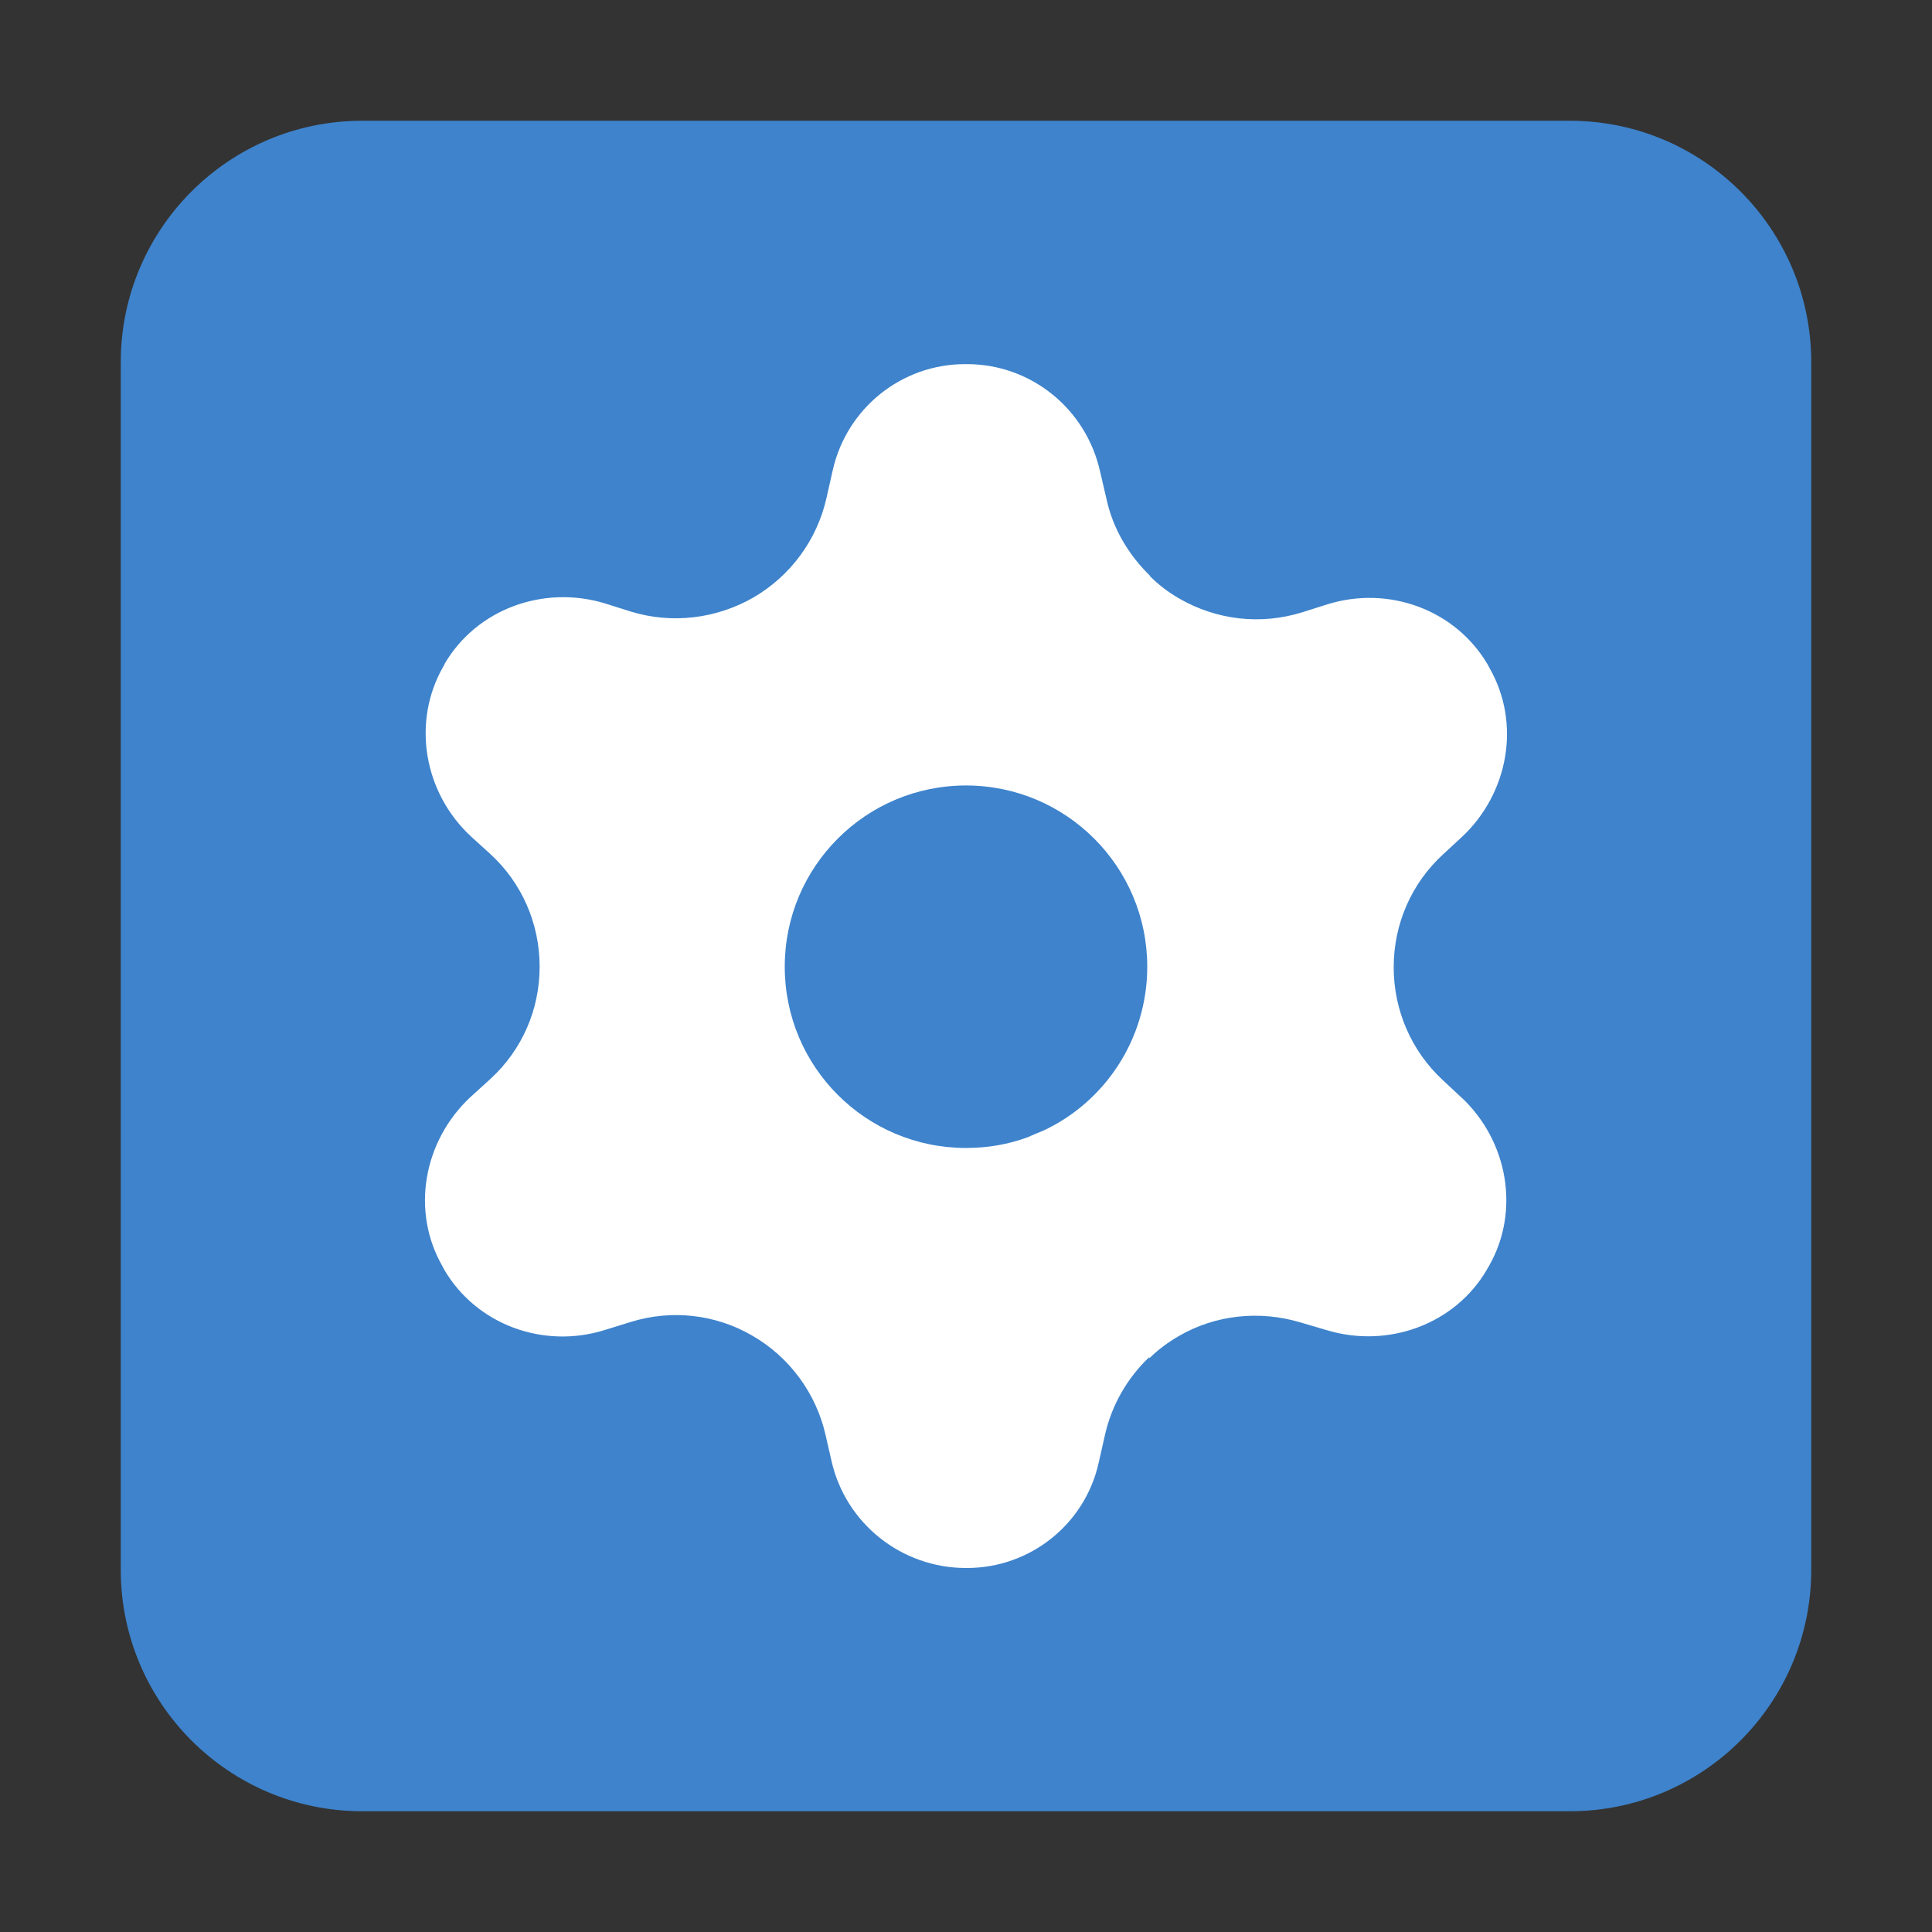 <svg width="32" height="32" viewBox="0 0 32 32" fill="none" xmlns="http://www.w3.org/2000/svg">
<rect x="0" y="0" width="32" height="32" fill="#333333" stroke="none"/>
<path d="M2 6C2 3.791 3.791 2 6 2H26C28.209 2 30 3.791 30 6V26C30 28.209 28.209 30 26 30H6C3.791 30 2 28.209 2 26V6Z" fill="#3E83CC"/>
<path d="M24.217 18.189L23.895 17.888C23.377 17.408 23.084 16.733 23.084 16.02C23.084 15.307 23.377 14.631 23.902 14.151L24.21 13.866C24.983 13.146 25.2 11.982 24.668 11.059L24.645 11.014C24.112 10.099 23.002 9.693 21.988 10.009L21.561 10.144C20.878 10.354 20.15 10.271 19.527 9.911C19.347 9.806 19.189 9.686 19.047 9.543C19.047 9.543 19.047 9.543 19.047 9.536C18.694 9.191 18.431 8.755 18.326 8.26L18.221 7.81C17.988 6.767 17.073 6.031 16.015 6.031H15.985C14.934 6.031 14.026 6.759 13.793 7.787L13.688 8.253C13.531 8.943 13.096 9.536 12.48 9.896C11.865 10.249 11.129 10.339 10.447 10.129L10.019 9.994C9.006 9.686 7.895 10.084 7.362 10.999C7.362 11.014 7.347 11.029 7.34 11.044C6.814 11.967 7.024 13.138 7.805 13.858L8.12 14.144C8.645 14.624 8.938 15.299 8.938 16.012C8.938 16.725 8.645 17.393 8.12 17.873L7.79 18.173C7.017 18.894 6.799 20.057 7.332 20.98L7.355 21.025C7.888 21.941 8.998 22.346 10.011 22.031L10.447 21.896C11.122 21.686 11.85 21.768 12.458 22.121C13.073 22.474 13.516 23.074 13.673 23.764L13.771 24.192C14.004 25.235 14.934 25.971 16 25.971H16.015C17.066 25.971 17.974 25.243 18.199 24.222L18.304 23.757C18.416 23.269 18.671 22.826 19.032 22.481C19.032 22.481 19.032 22.488 19.039 22.496C19.182 22.353 19.347 22.233 19.527 22.128C20.135 21.776 20.863 21.701 21.538 21.903L21.973 22.031C22.986 22.338 24.097 21.941 24.63 21.025C24.637 21.01 24.645 20.995 24.66 20.973C25.185 20.057 24.975 18.894 24.202 18.173L24.217 18.189ZM17.276 18.729C17.276 18.729 17.073 18.811 17.028 18.834C16.705 18.954 16.36 19.014 16 19.014C14.341 19.014 12.998 17.671 12.998 16.012C12.998 14.354 14.341 13.01 16 13.01C17.658 13.01 19.002 14.354 19.002 16.012C19.002 17.213 18.296 18.256 17.276 18.729Z" fill="white"/>
</svg>

